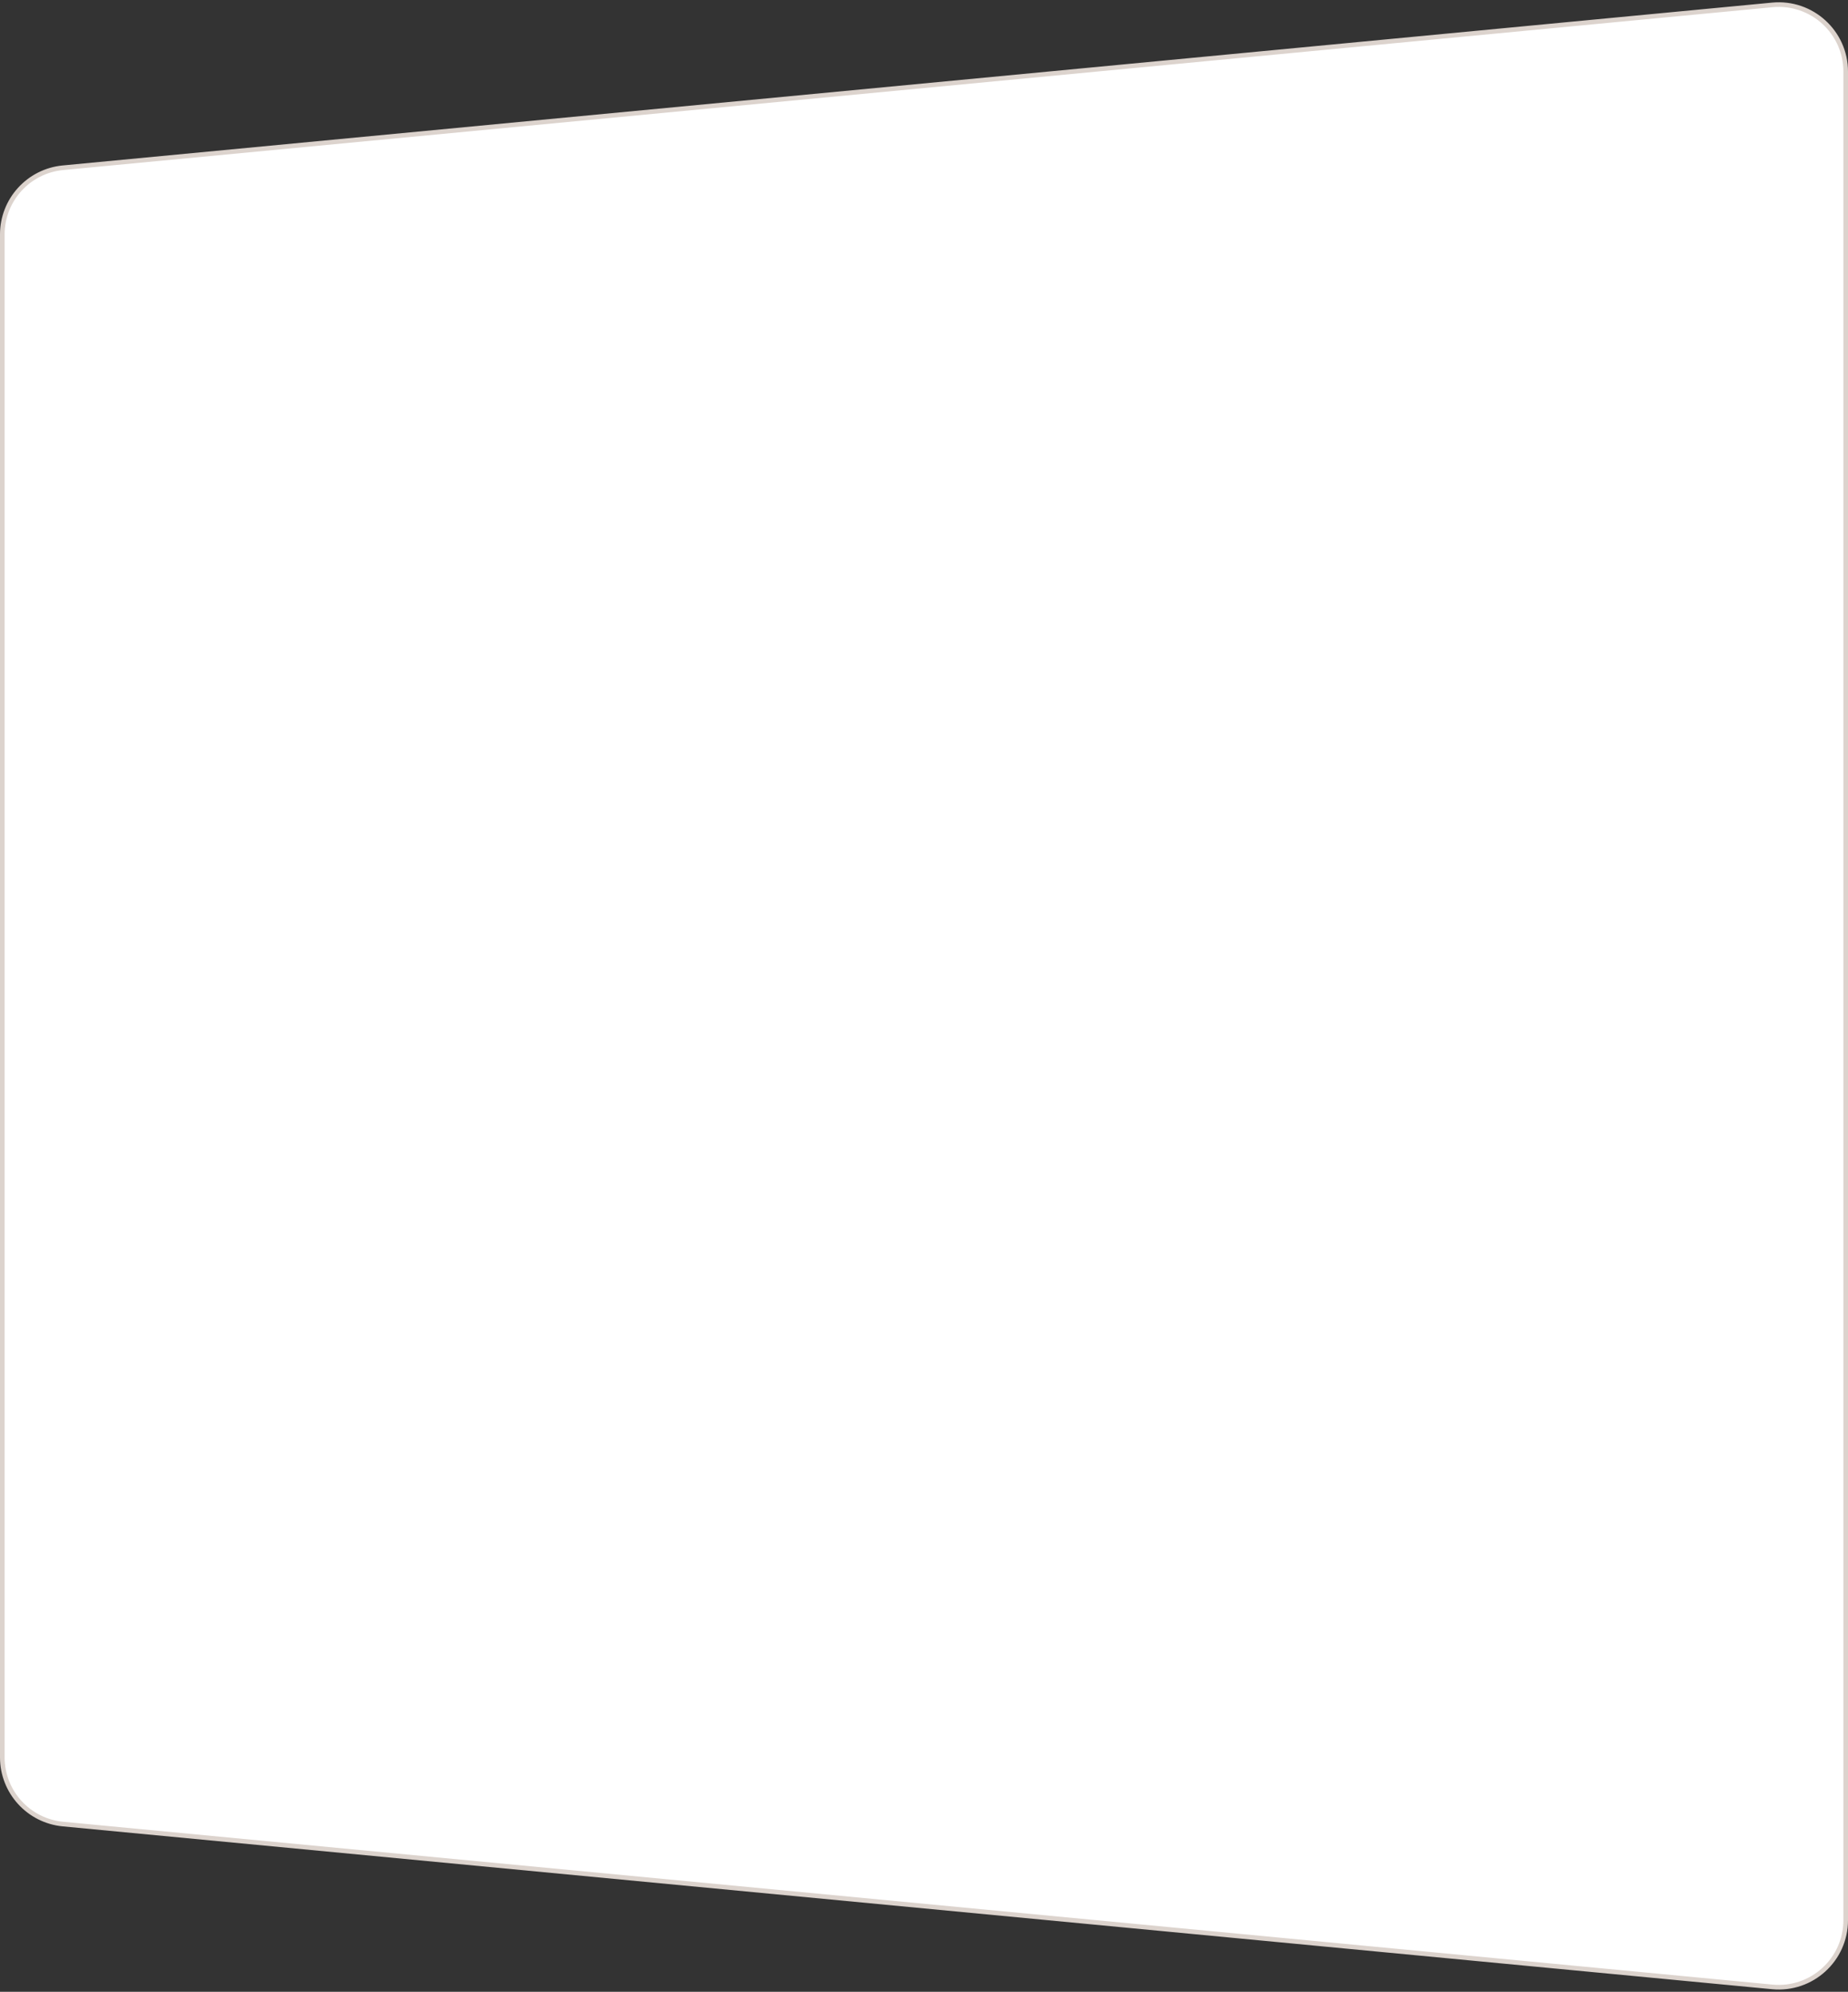 <?xml version="1.0" encoding="UTF-8"?> <svg xmlns="http://www.w3.org/2000/svg" width="400" height="431" viewBox="0 0 400 431" fill="none"><rect x="0" y="0" width="400" height="431" fill="#333333" stroke="none"/> <path d="M13.625 36.298L383.625 1.061C392.138 0.251 399.5 6.945 399.5 15.496V415.503C399.5 424.054 392.138 430.749 383.625 429.938L13.625 394.701C6.183 393.992 0.5 387.742 0.5 380.266V50.733C0.5 43.257 6.183 37.007 13.625 36.298Z" fill="white" stroke="#DCD3CD"></path> </svg> 